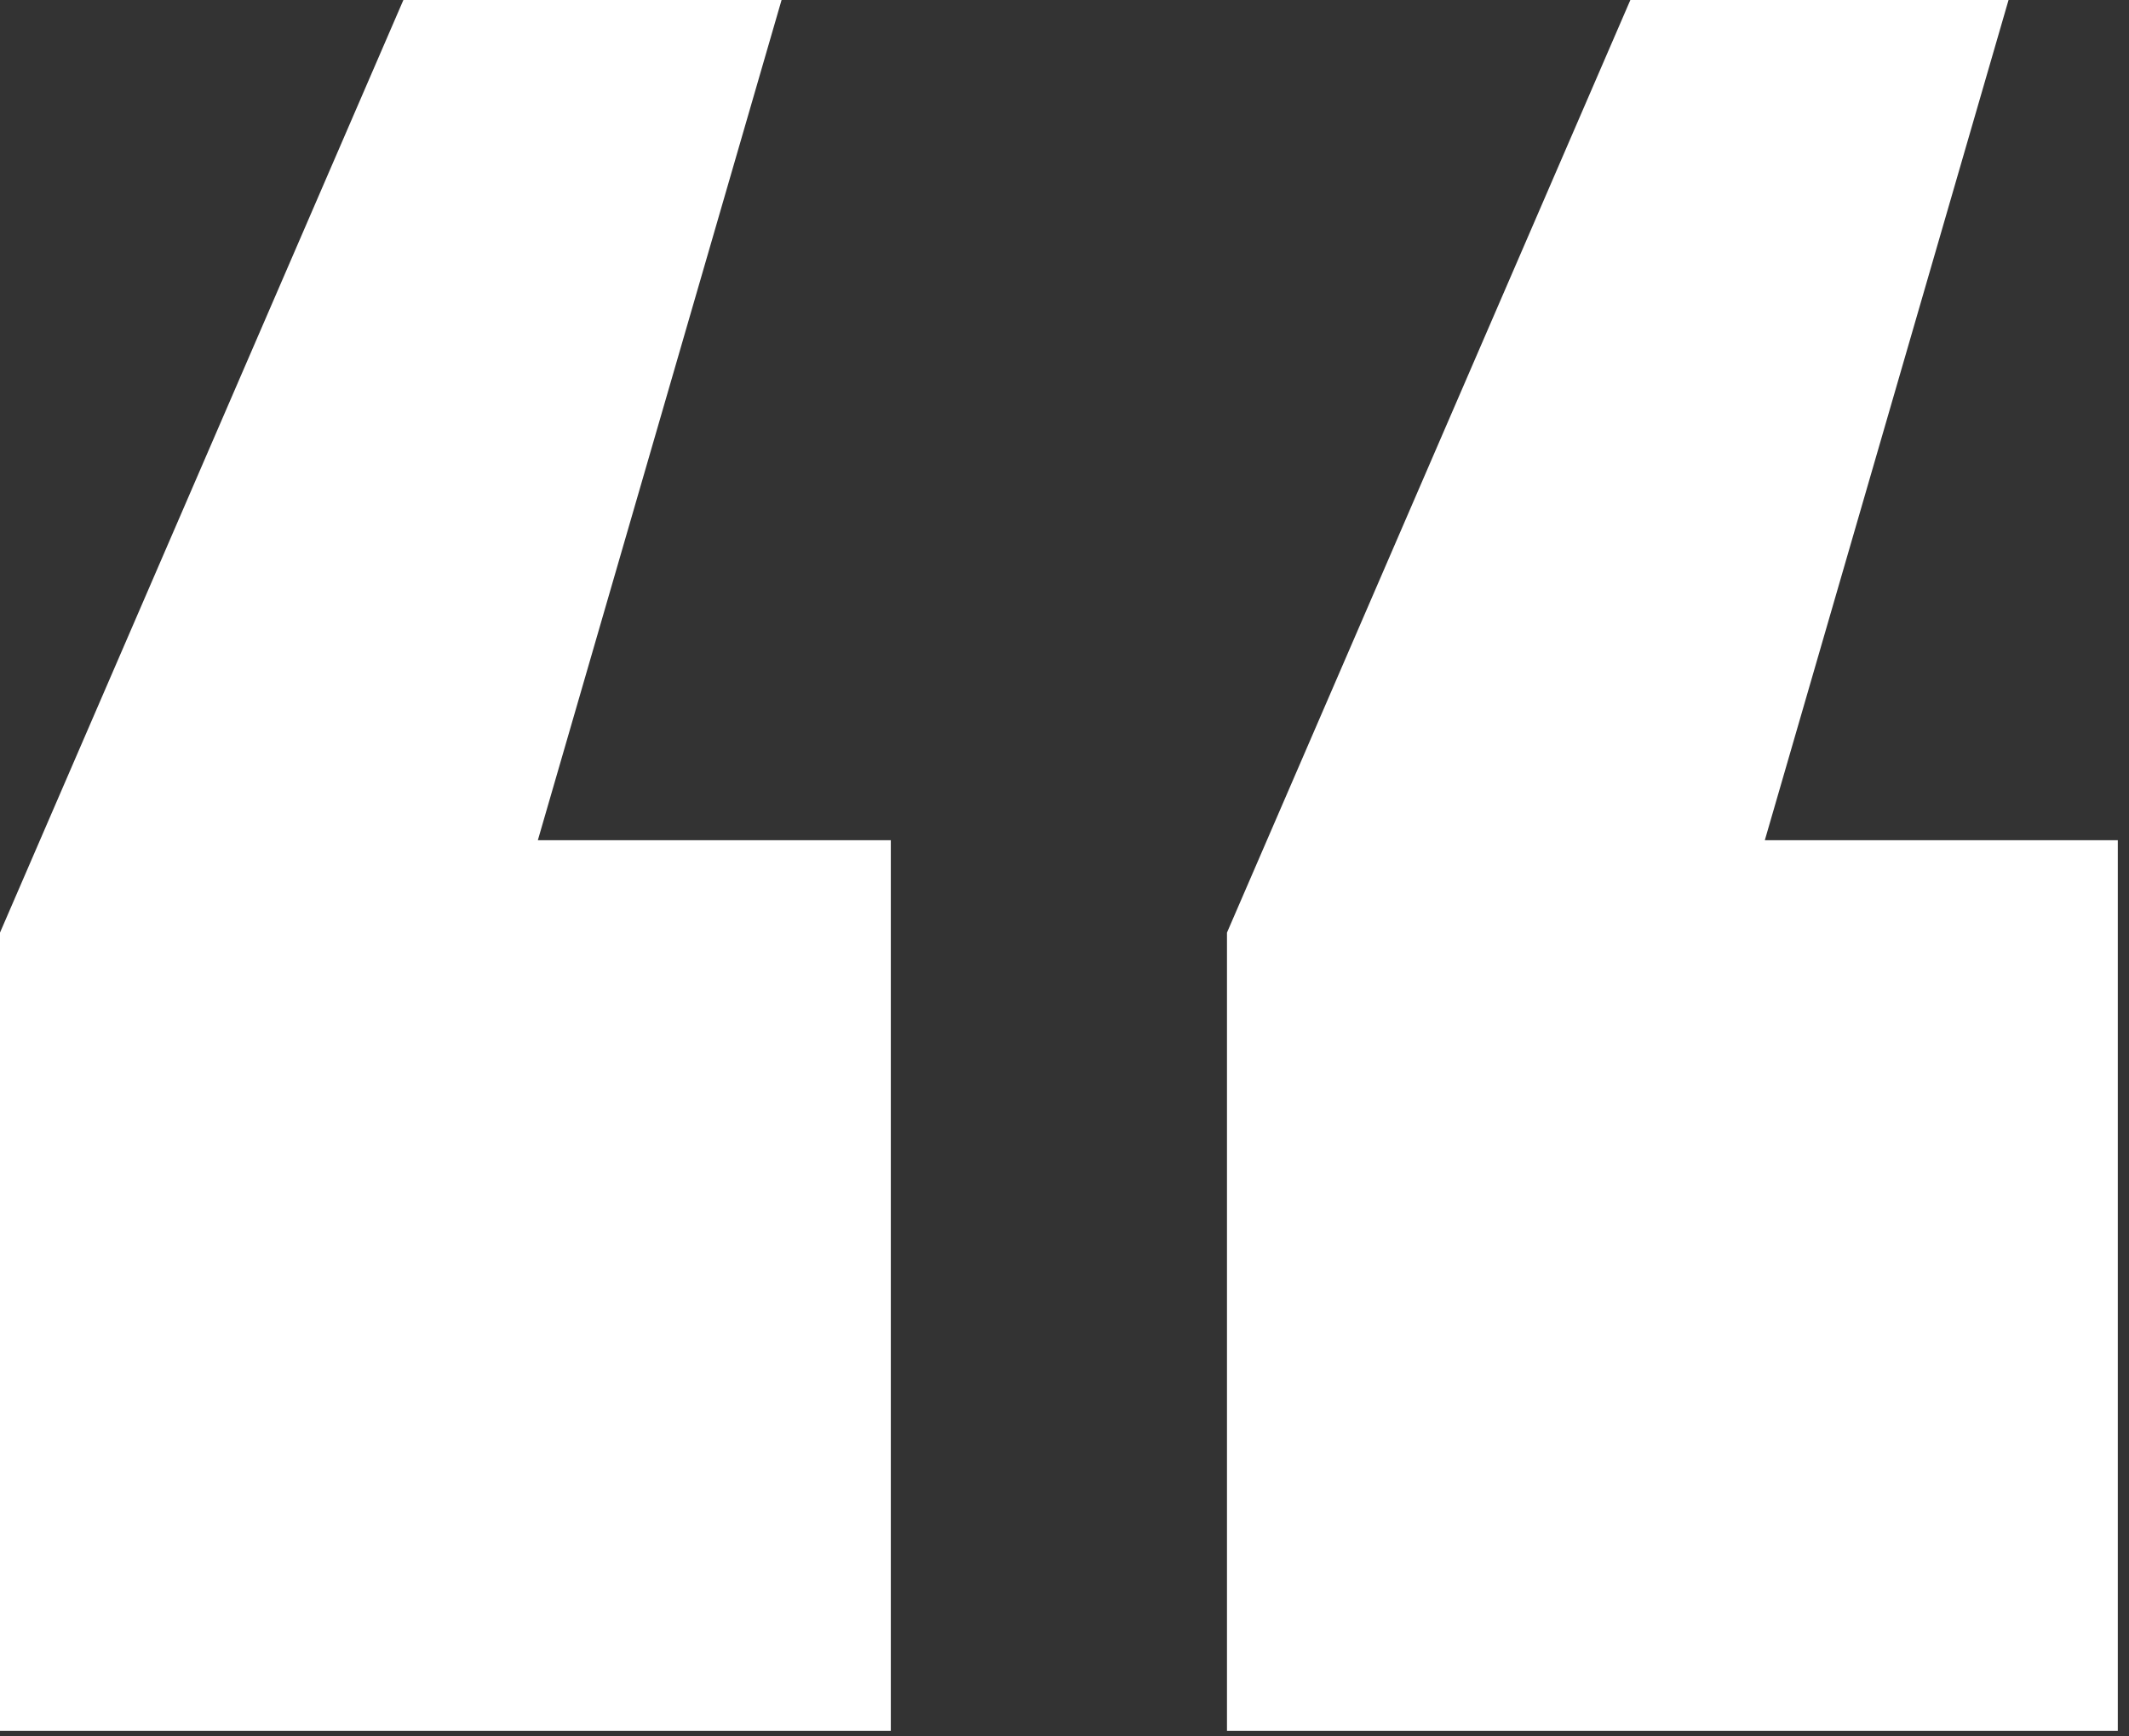 <svg width="76" height="62" viewBox="0 0 76 62" fill="none" xmlns="http://www.w3.org/2000/svg">
<rect x="0" y="0" width="76" height="62" fill="#333333" stroke="none"/>
<path d="M19.2 30L27.9 -1.43051e-05H14.4L8.49366e-07 33.3V61.8H31.8V30H19.2ZM63 30L71.7 -1.43051e-05H58.2L43.8 33.3V61.8H75.6V30H63Z" fill="url(#paint0_linear)"/>
<defs>
<linearGradient id="paint0_linear" x1="38" y1="-30" x2="38" y2="75" gradientUnits="userSpaceOnUse">
<stop stop-color="#FFF"/>
<stop offset="1" stop-color="#FFF"/>
</linearGradient>
</defs>
</svg>
